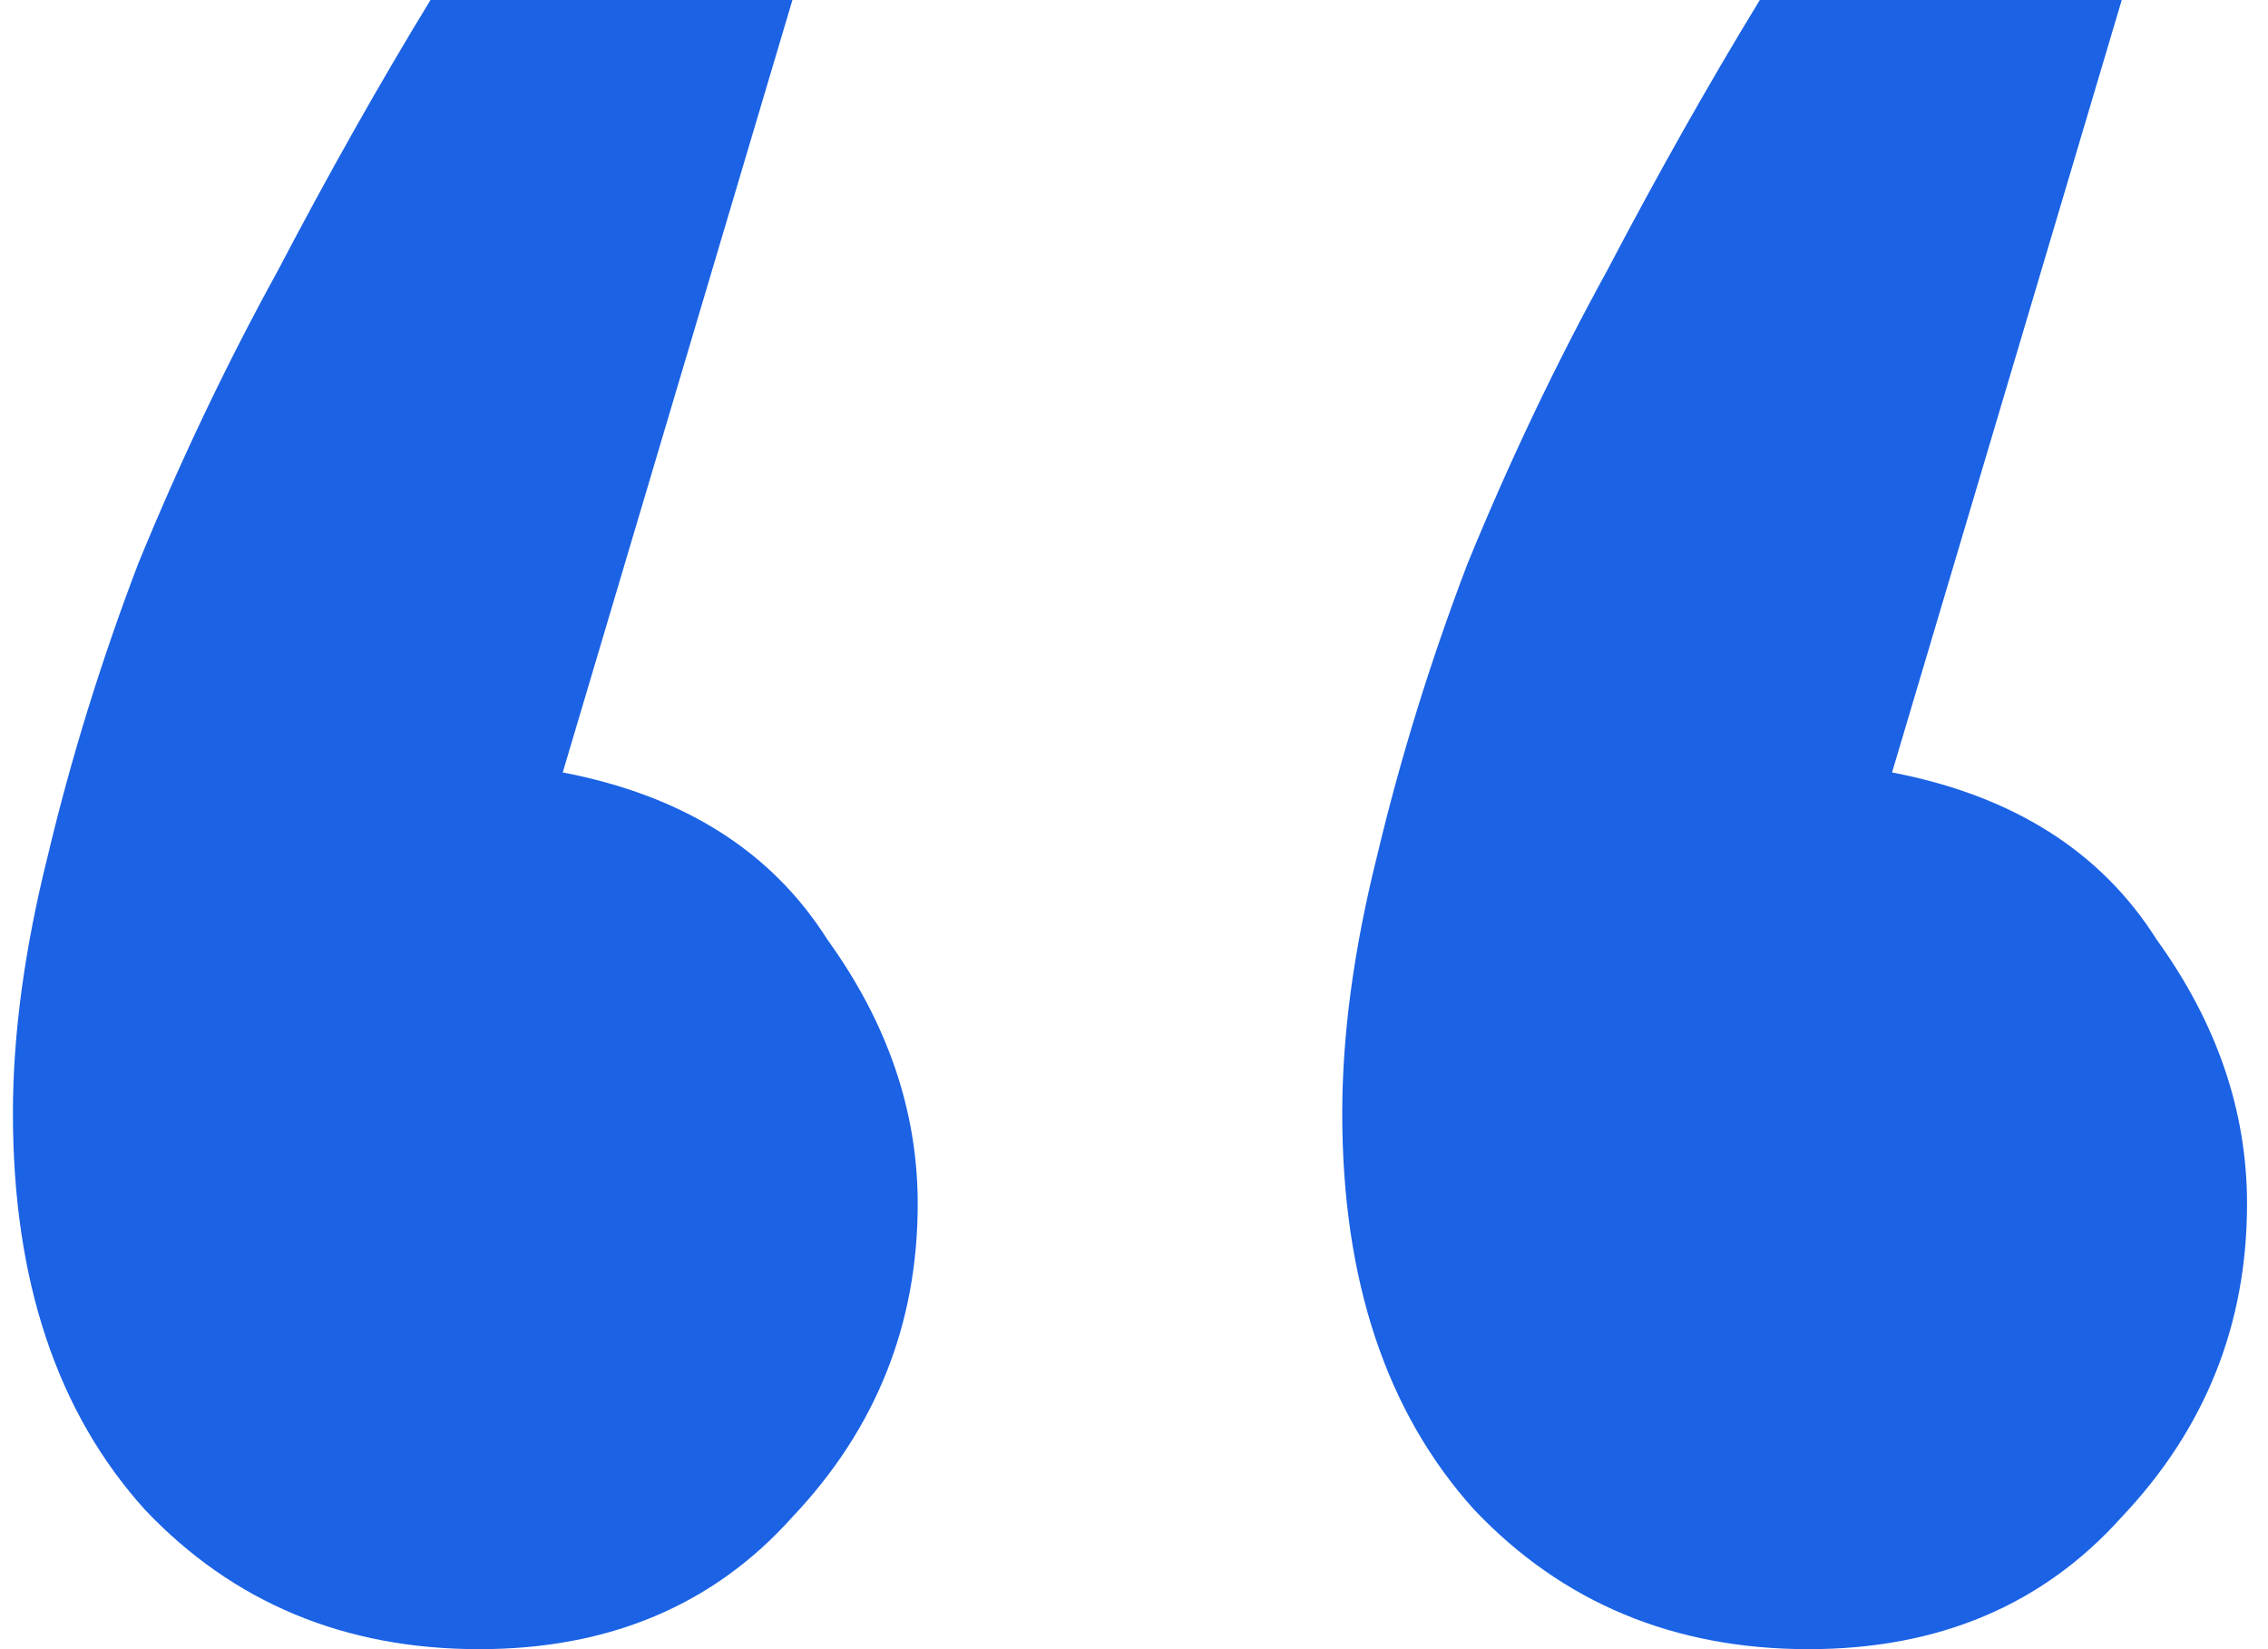 <svg width="33" height="24" viewBox="0 0 33 24" fill="none" xmlns="http://www.w3.org/2000/svg">
<path d="M27.53 11.241C29.285 11.578 30.568 12.388 31.378 13.671C32.256 14.886 32.695 16.169 32.695 17.519C32.695 19.274 32.087 20.793 30.872 22.076C29.724 23.359 28.205 24 26.315 24C24.357 24 22.737 23.325 21.454 21.975C20.172 20.557 19.53 18.633 19.53 16.203C19.53 15.055 19.699 13.806 20.037 12.456C20.374 11.038 20.813 9.62 21.353 8.203C21.961 6.717 22.636 5.3 23.378 3.949C24.121 2.532 24.864 1.215 25.606 0H30.872L27.53 11.241ZM8.188 11.241C9.944 11.578 11.226 12.388 12.037 13.671C12.914 14.886 13.353 16.169 13.353 17.519C13.353 19.274 12.745 20.793 11.53 22.076C10.383 23.359 8.864 24 6.973 24C5.015 24 3.395 23.325 2.113 21.975C0.83 20.557 0.188 18.633 0.188 16.203C0.188 15.055 0.357 13.806 0.695 12.456C1.032 11.038 1.471 9.62 2.011 8.203C2.619 6.717 3.294 5.3 4.037 3.949C4.779 2.532 5.522 1.215 6.264 0H11.53L8.188 11.241Z" fill="#1B62E5"/>
</svg>
